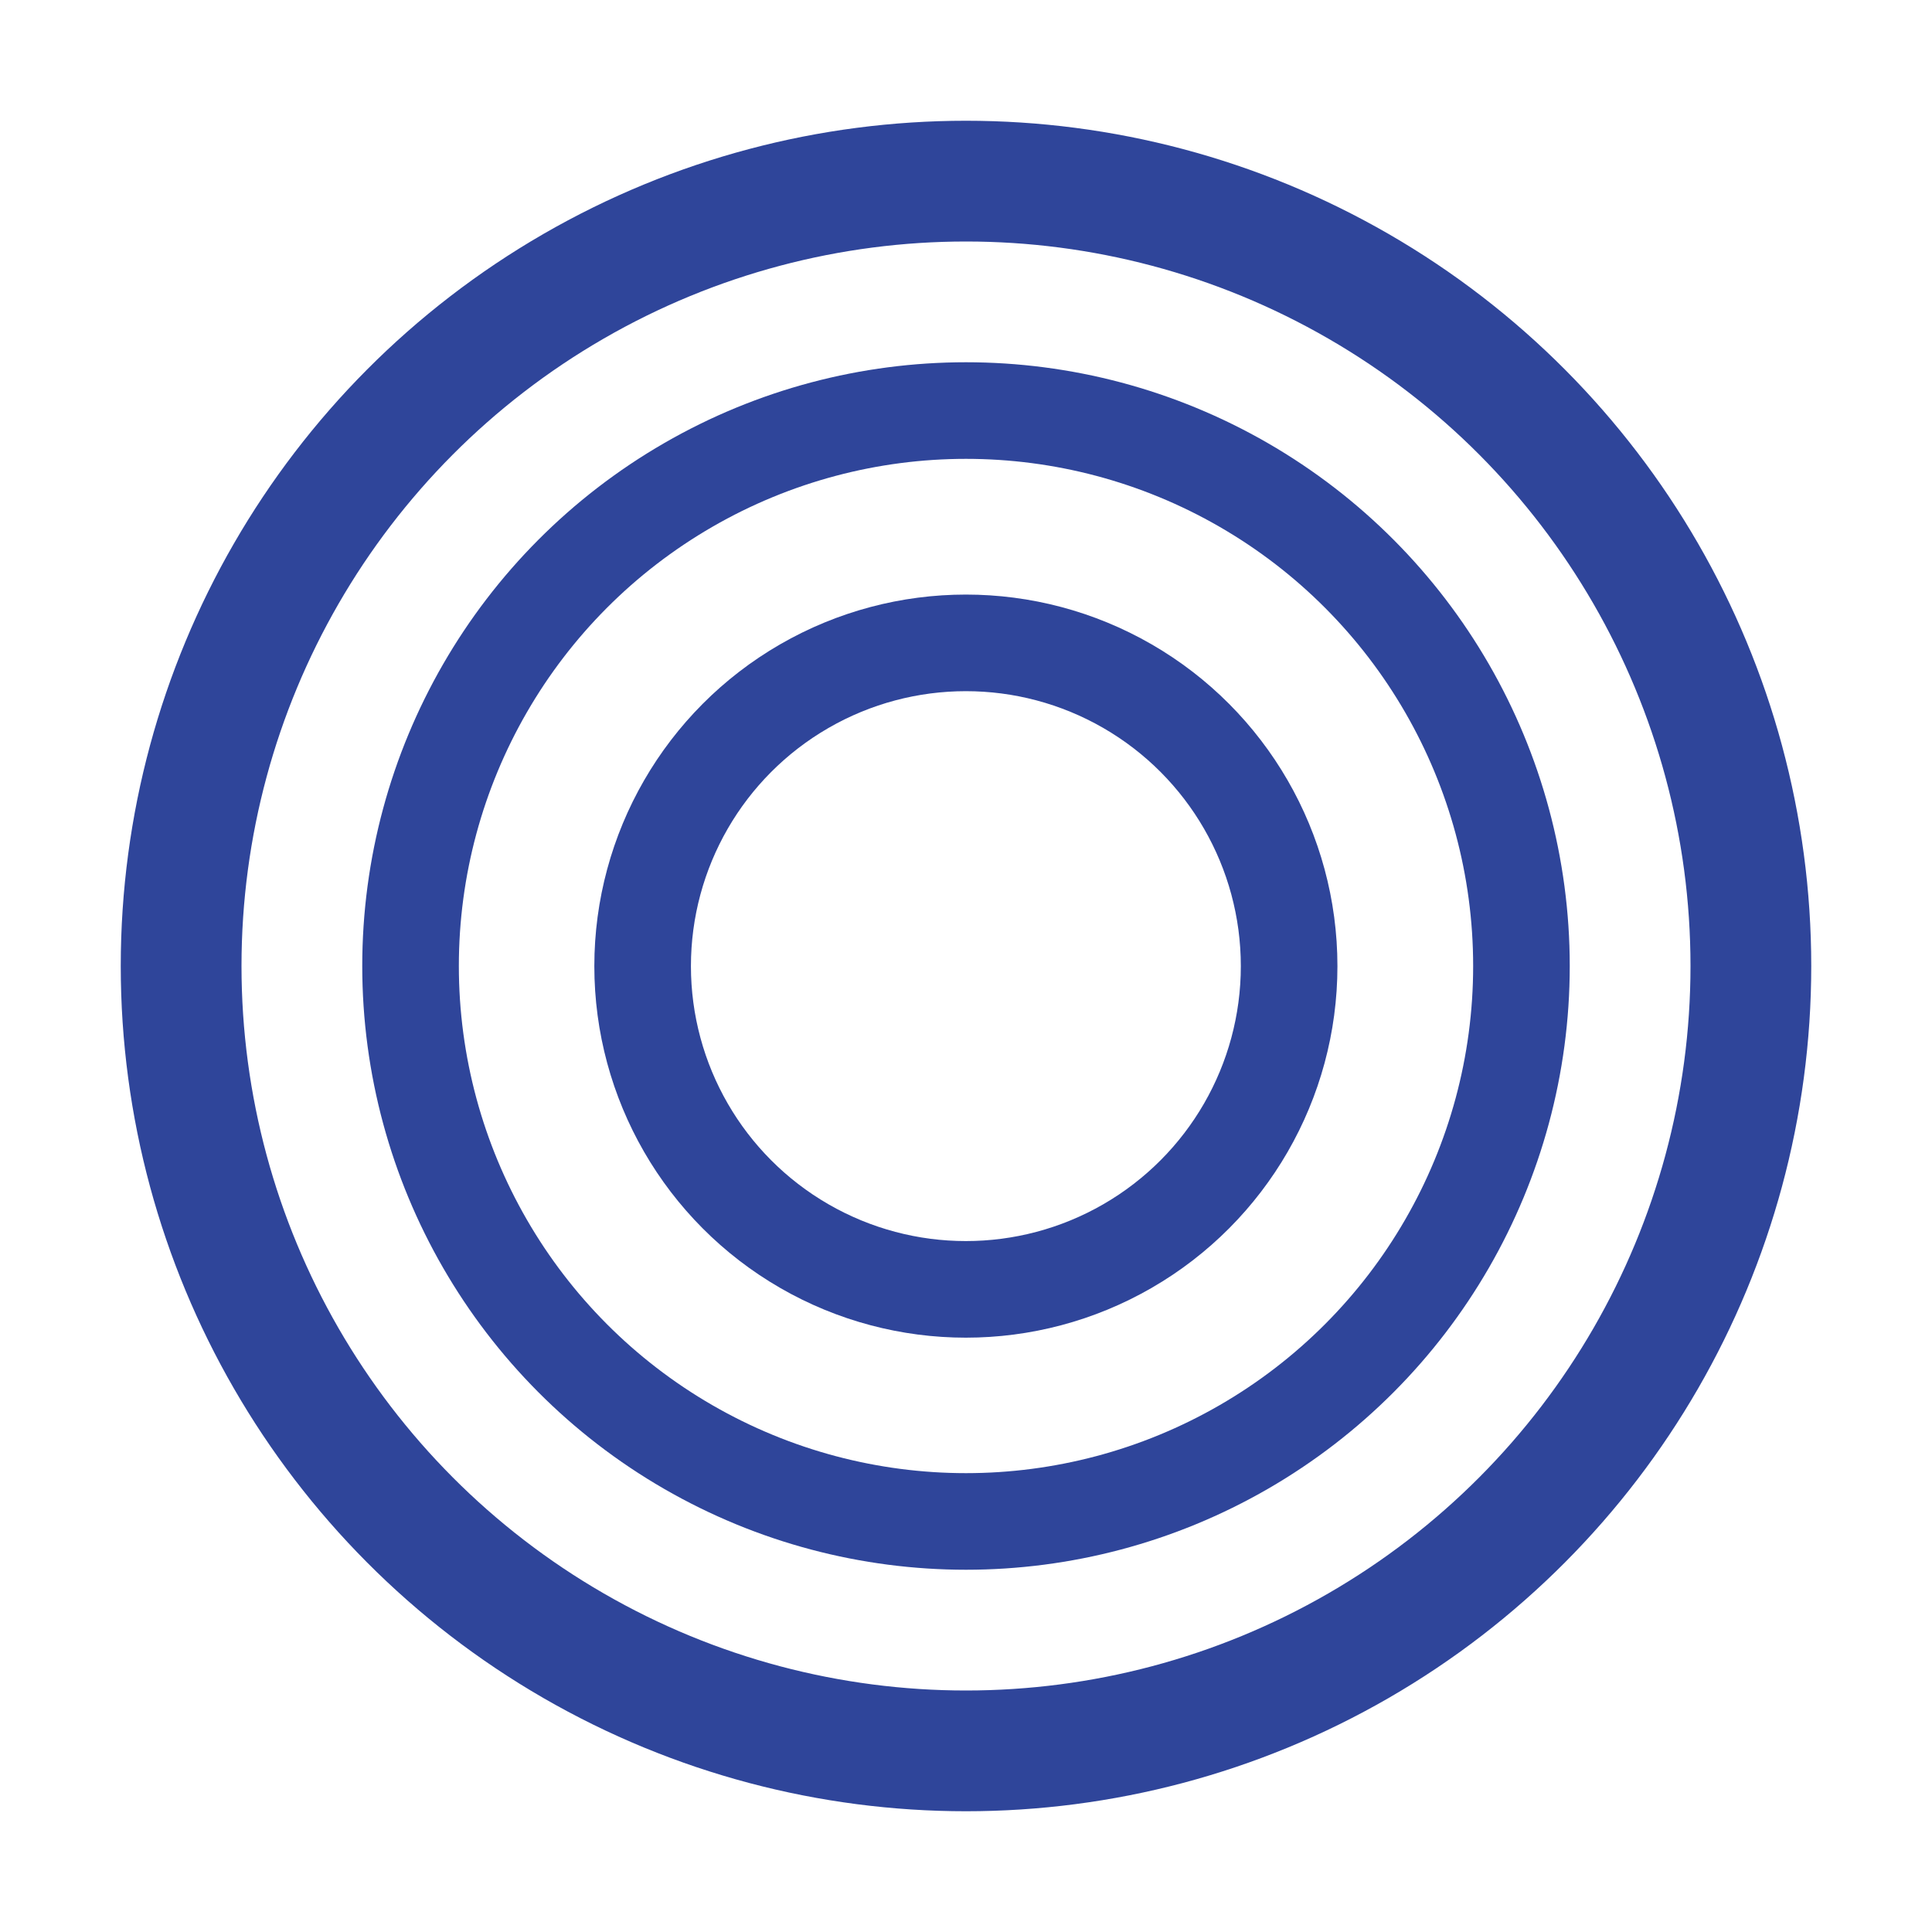 <?xml version="1.0" encoding="UTF-8"?> <svg xmlns="http://www.w3.org/2000/svg" width="16" height="16" viewBox="0 0 16 16" fill="none"><rect width="16" height="16" fill="white"></rect><circle cx="8.002" cy="8" r="1.436" fill="white"></circle><circle cx="7.999" cy="8.001" r="2.677" stroke="#2F459A" stroke-width="0.8"></circle><circle cx="8" cy="8" r="4.6" stroke="#2F459A" stroke-width="0.8"></circle><circle cx="8" cy="8" r="6.5" stroke="#2F459A"></circle></svg> 